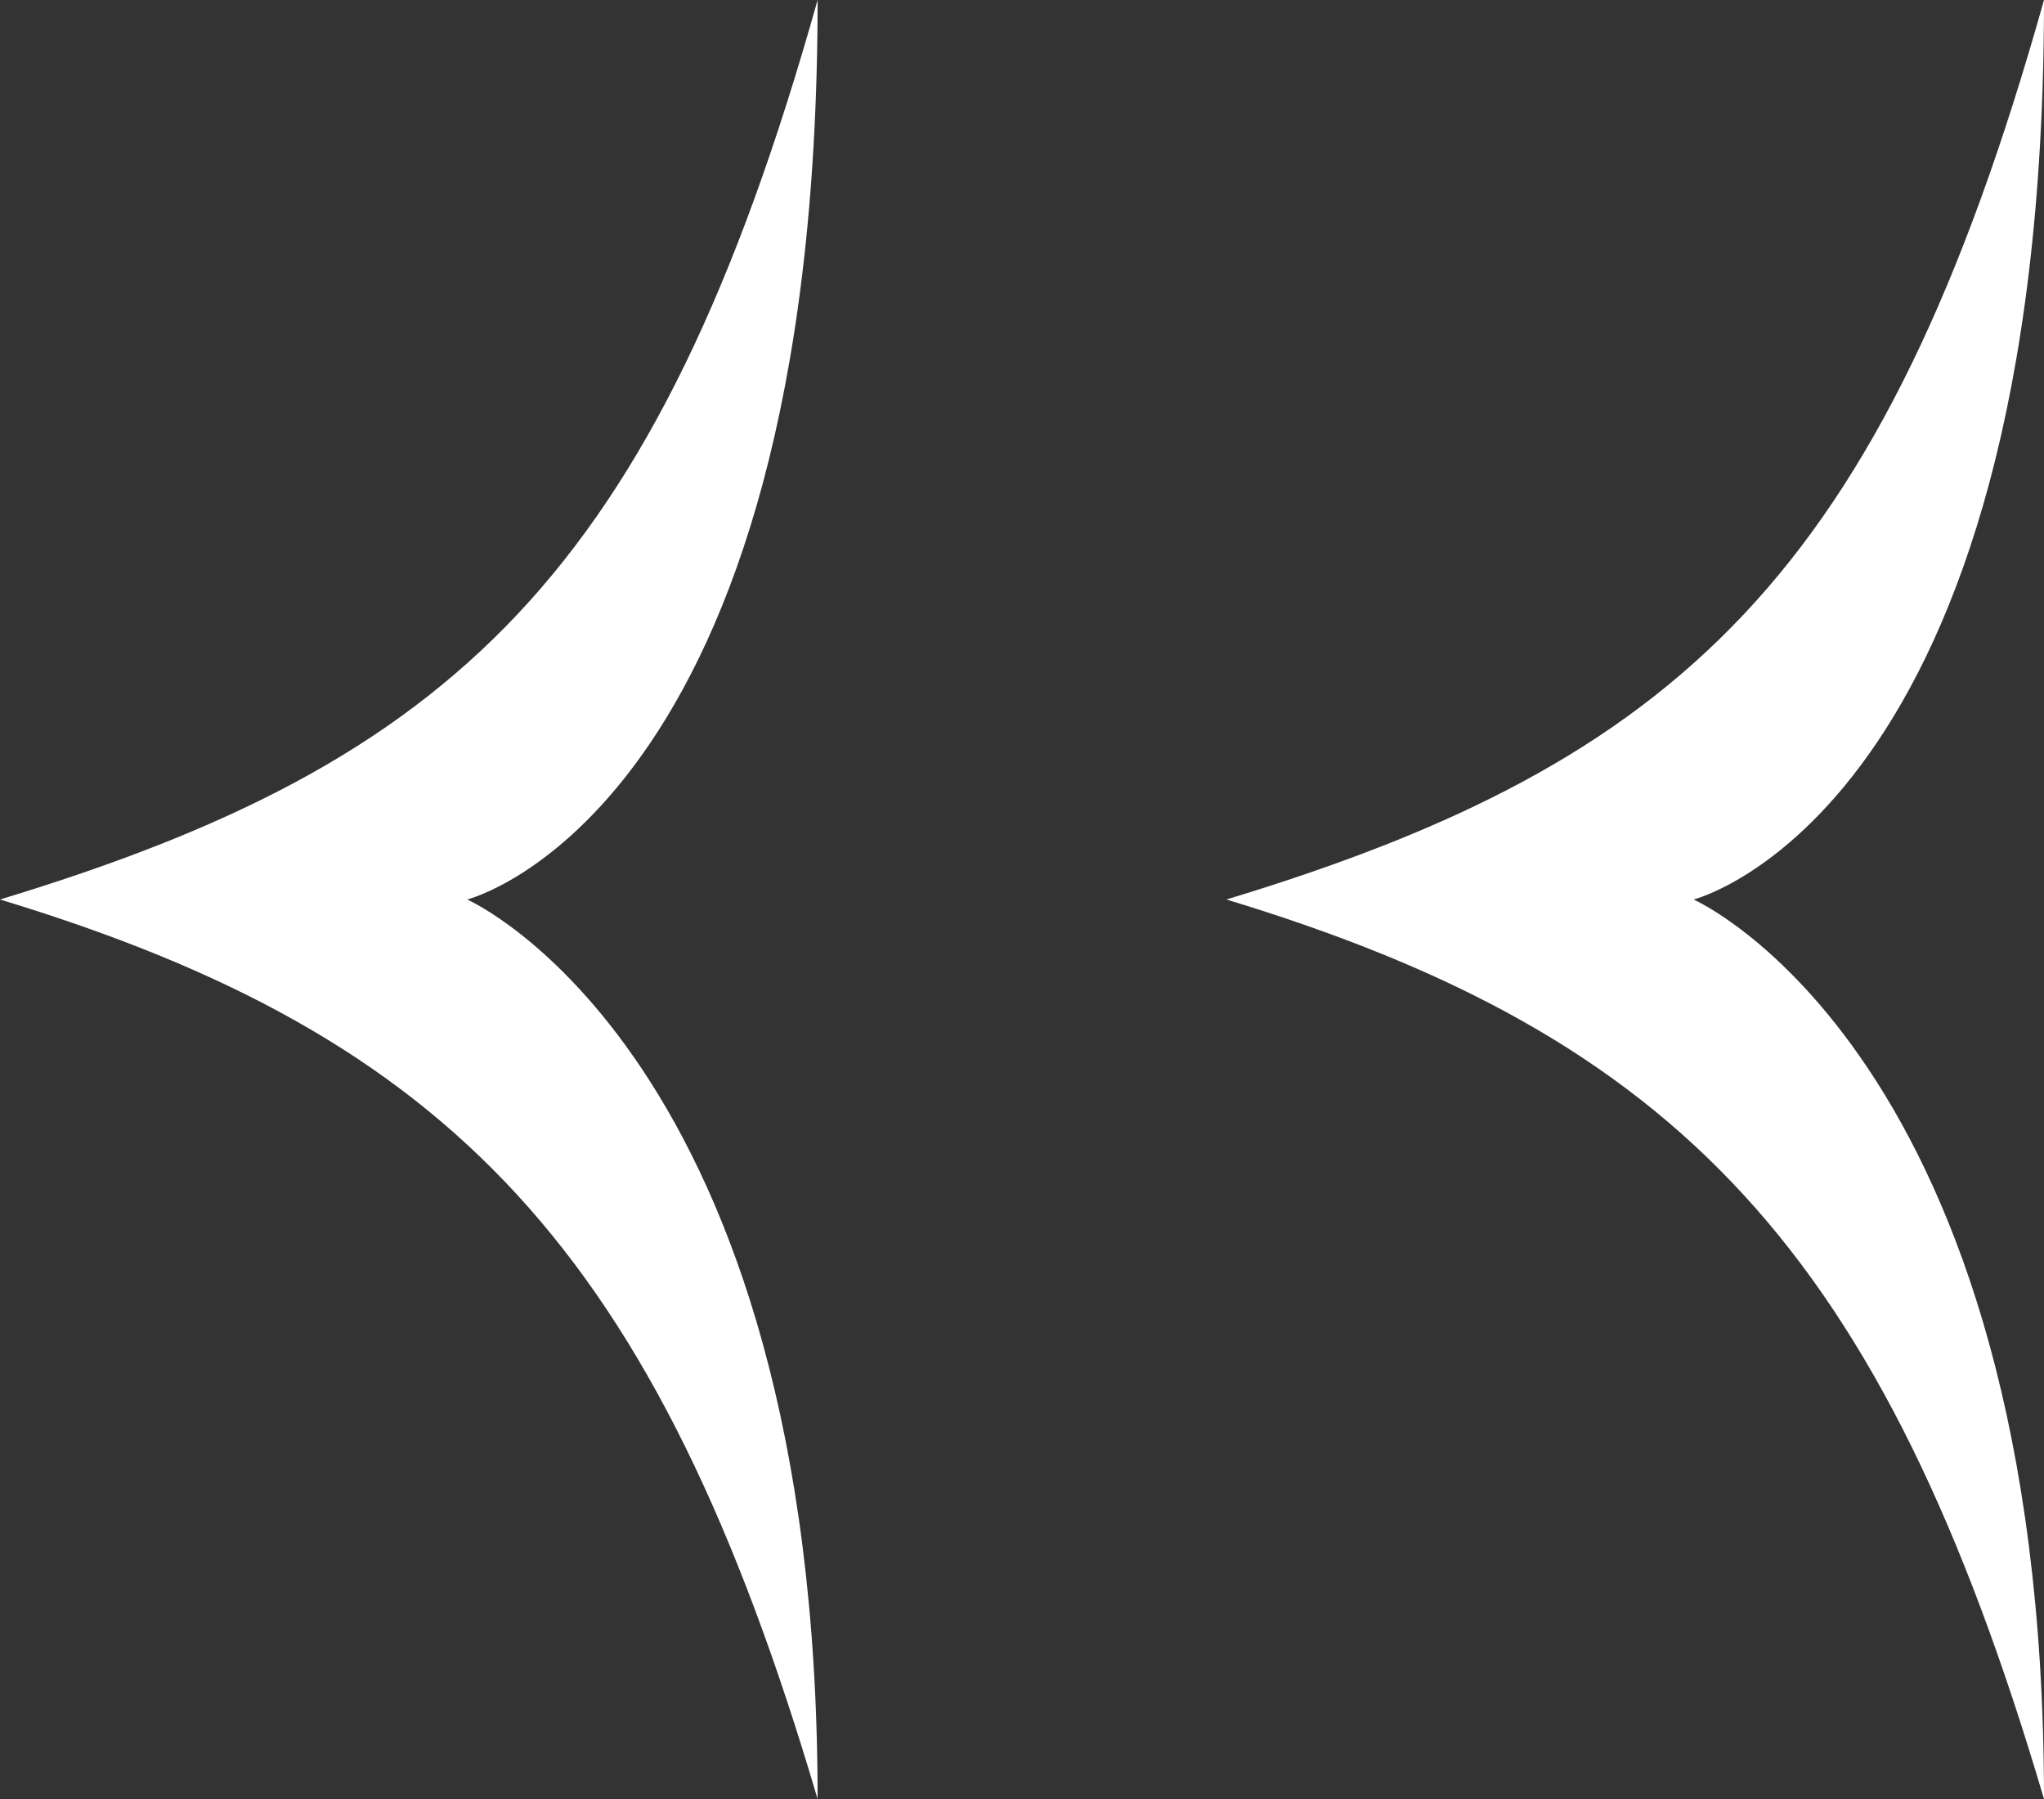 <svg width="25" height="22" viewBox="0 0 25 22" fill="none" xmlns="http://www.w3.org/2000/svg">
<rect x="0" y="0" width="25" height="22" fill="#333333" stroke="none"/>
<path d="M5.714 11C5.714 11 10 9.932 10 0C8.022 7.04 5.521 9.326 9.07377e-07 11C5.521 12.674 8.022 15.298 10 22C10 12.881 5.714 11 5.714 11Z" fill="white"/>
<path d="M20.714 11C20.714 11 25 9.932 25 0C23.022 7.04 20.521 9.326 15 11C20.521 12.674 23.022 15.298 25 22C25 12.881 20.714 11 20.714 11Z" fill="white"/>
</svg>
